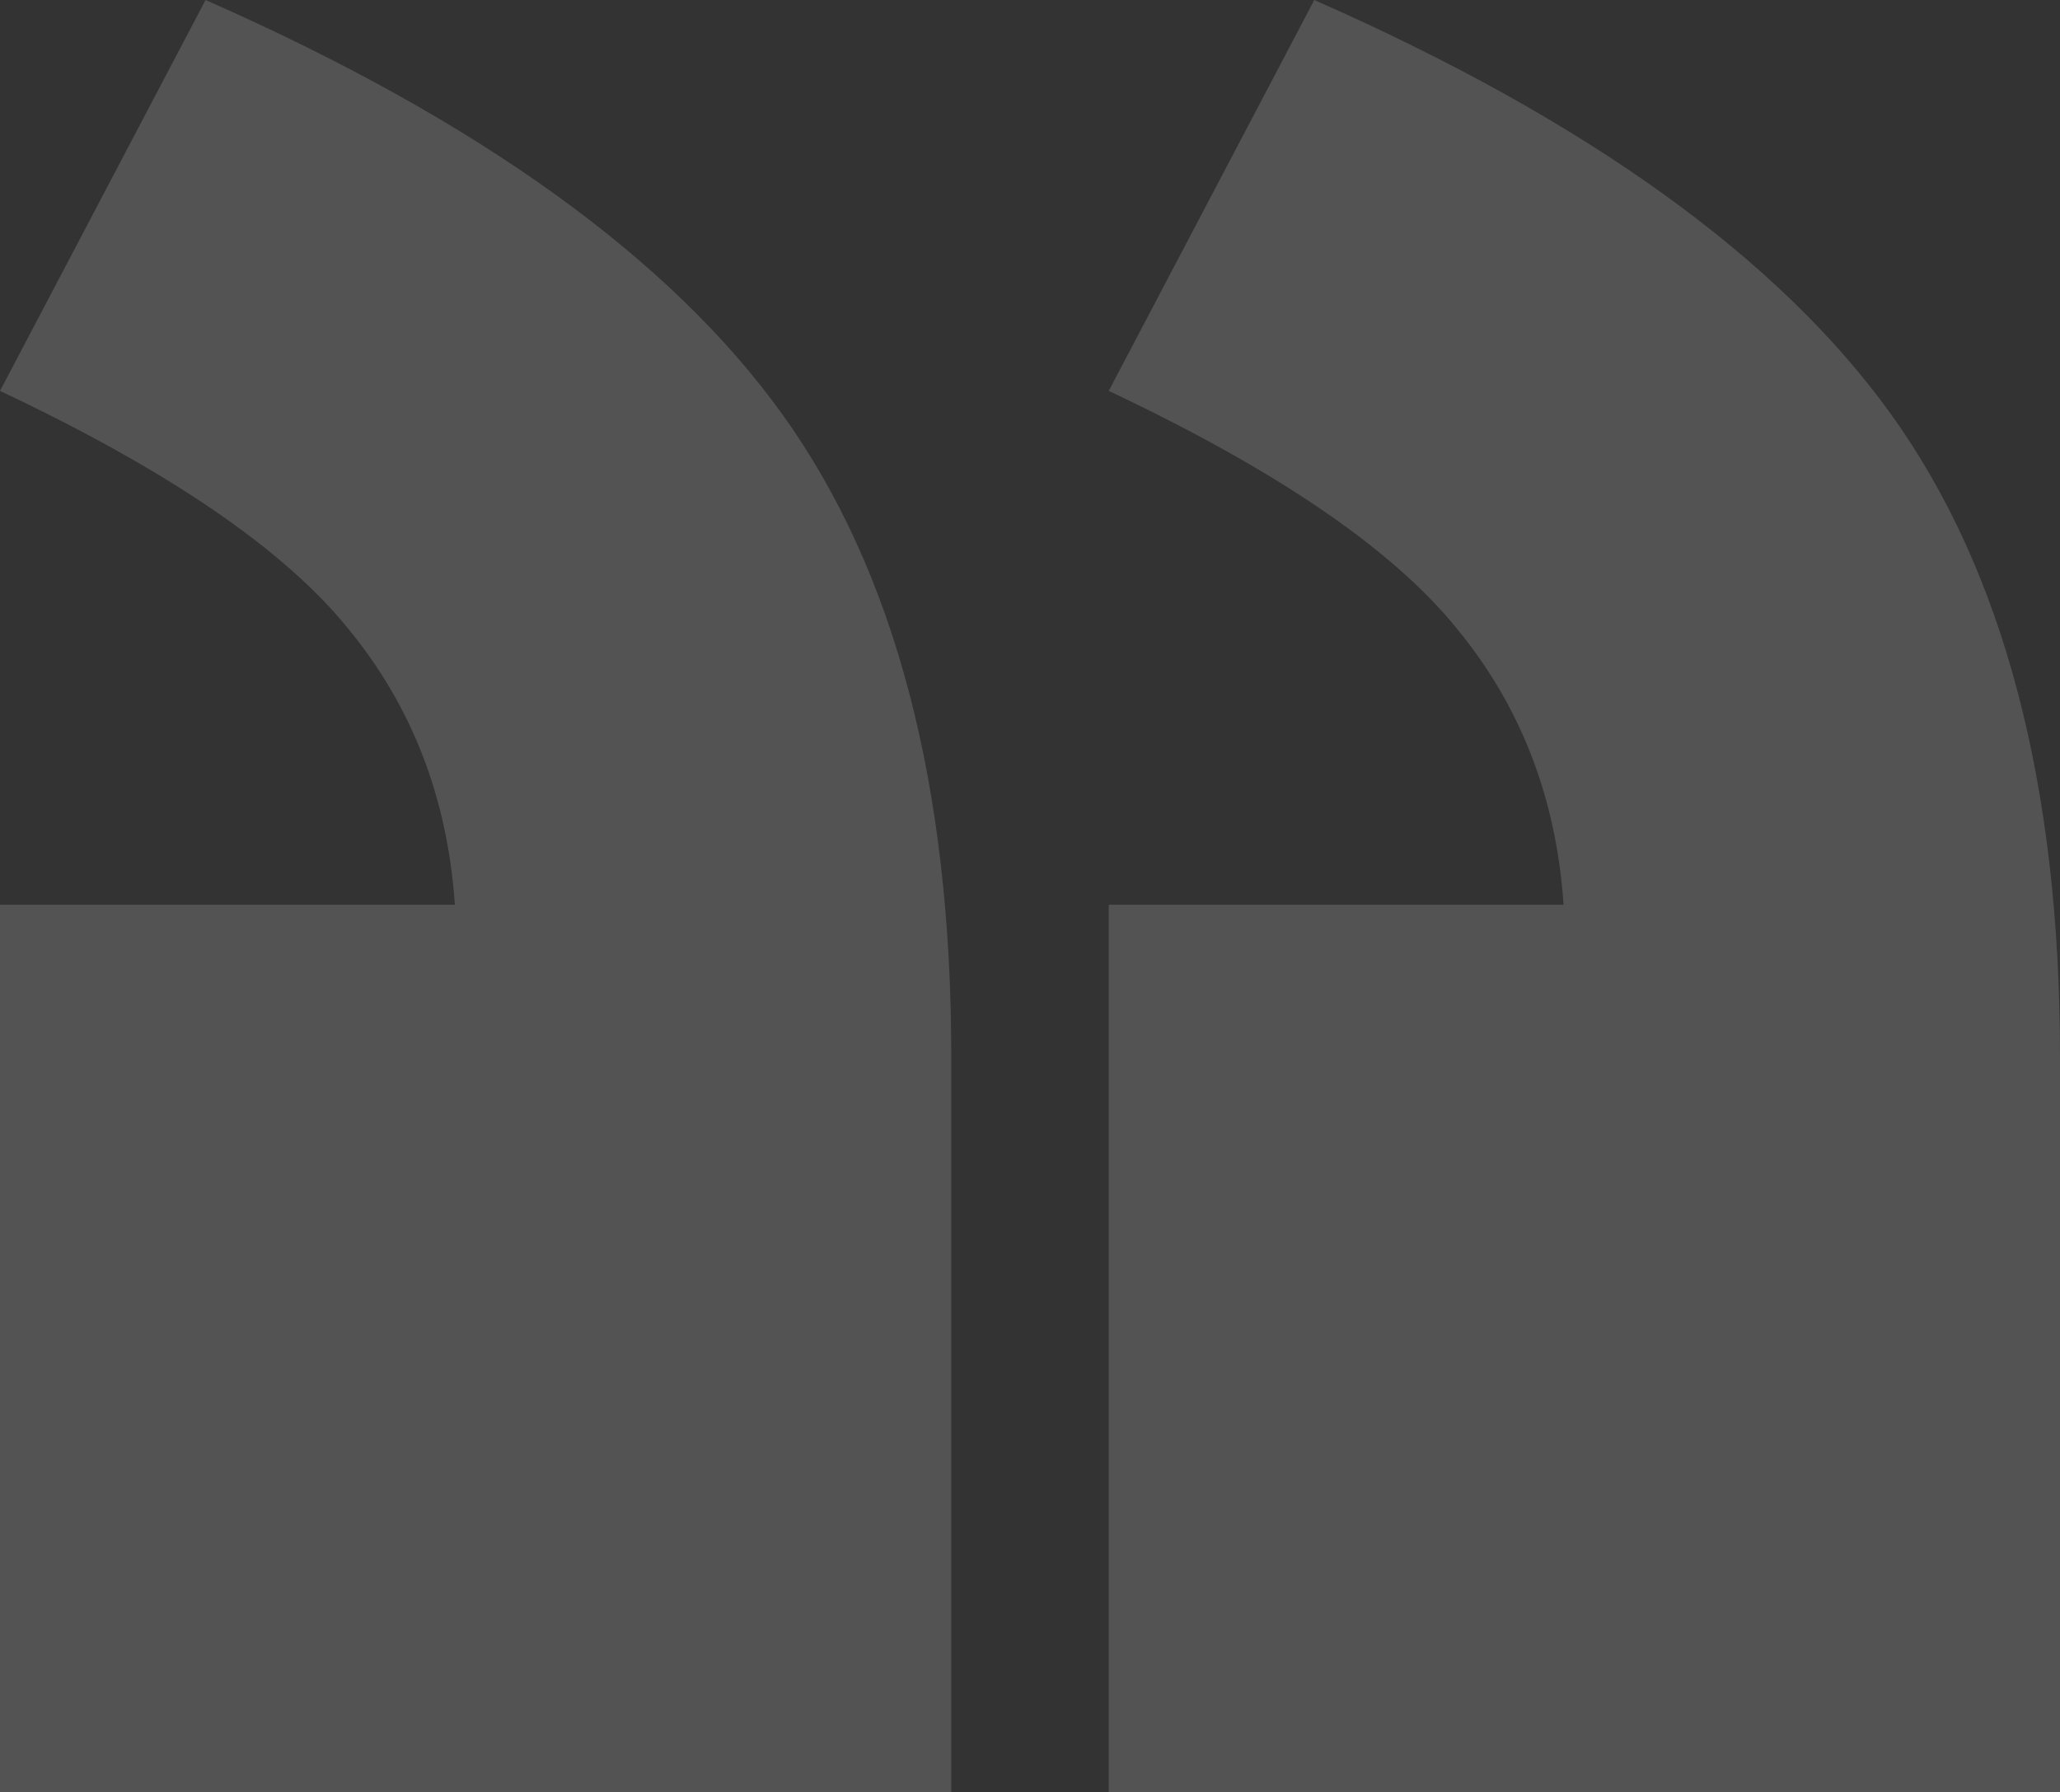 <svg width="100" height="87" viewBox="0 0 100 87" fill="none" xmlns="http://www.w3.org/2000/svg">
<rect x="0" y="0" width="100" height="87" fill="#333333" stroke="none"/>
<path opacity="0.16" d="M53.822 87H100V51.283C100 38.134 97.275 27.756 91.826 20.151C86.376 12.545 77.035 5.828 63.8 0L53.822 18.978C61.96 22.816 67.587 26.654 70.701 30.493C73.815 34.26 75.549 38.738 75.902 43.926H53.822V87ZM0 87H46.178V51.283C46.178 38.134 43.454 27.756 38.004 20.151C32.555 12.545 23.213 5.828 9.979 0L0 18.978C8.139 22.816 13.765 26.654 16.879 30.493C19.993 34.26 21.727 38.738 22.081 43.926H0V87Z" fill="white"/>
</svg>
